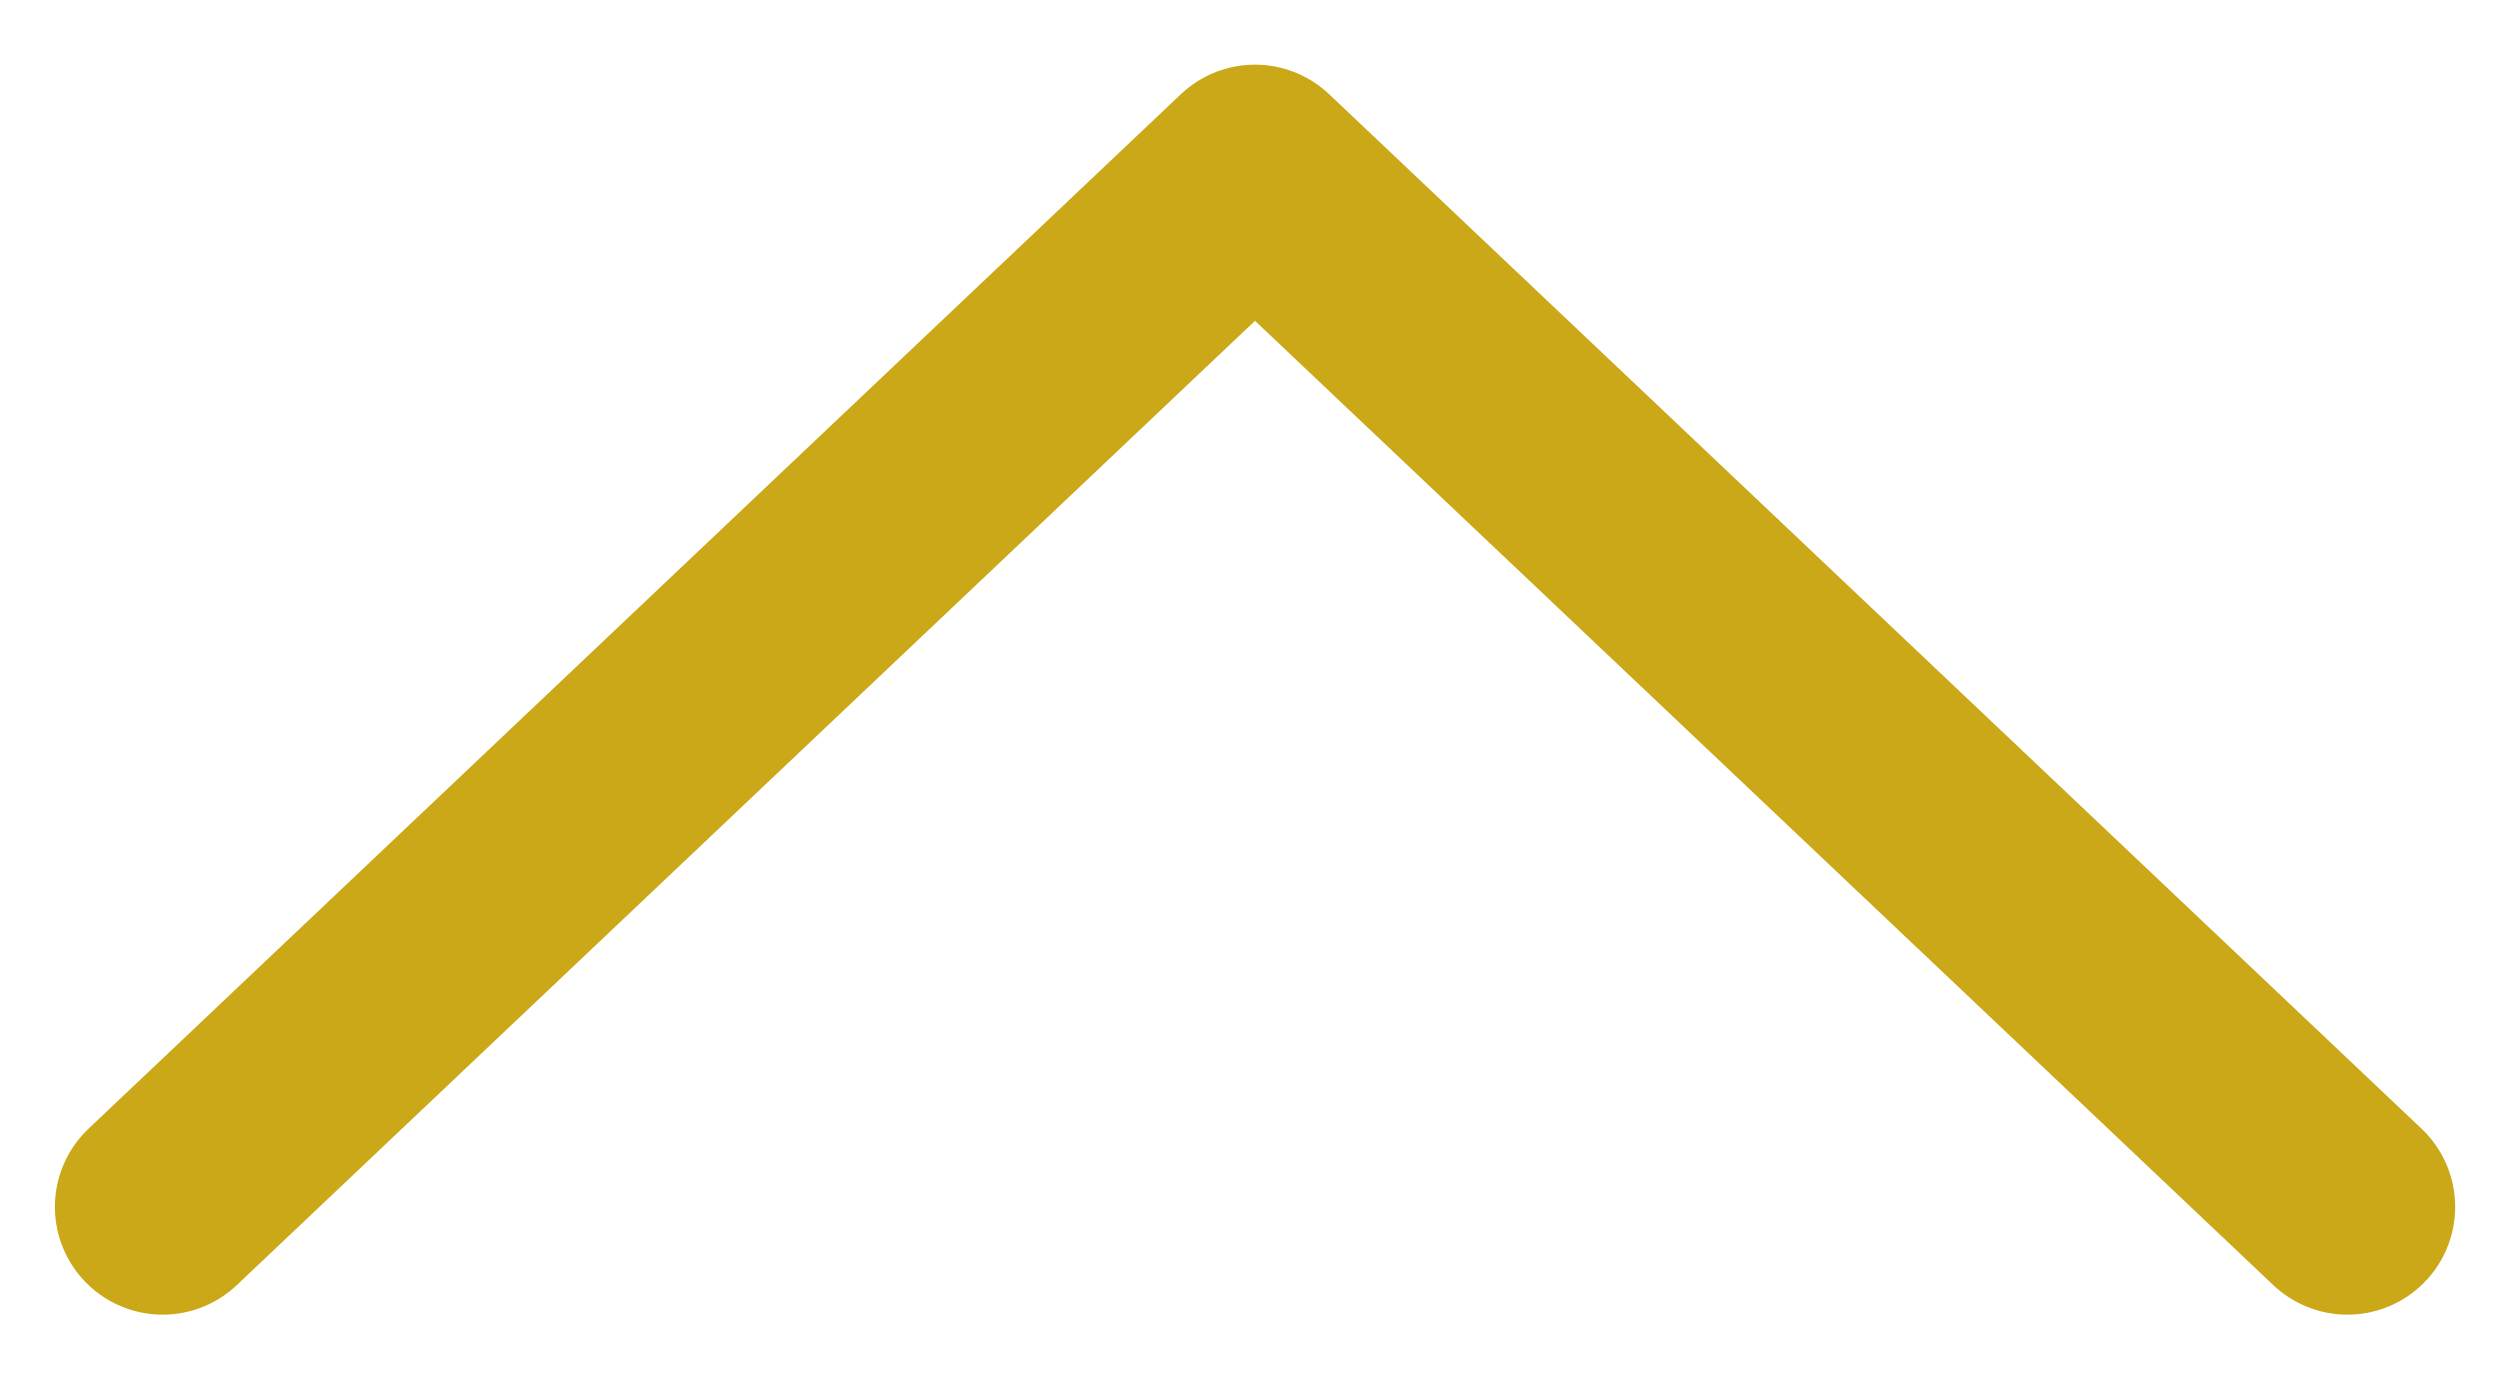 <svg width="29" height="16" viewBox="0 0 29 16" fill="none" xmlns="http://www.w3.org/2000/svg">
<path d="M1.887 14L14.558 2L27.23 14" stroke="#CAA818" stroke-width="2.5" stroke-linecap="round" stroke-linejoin="round"/>
</svg>
